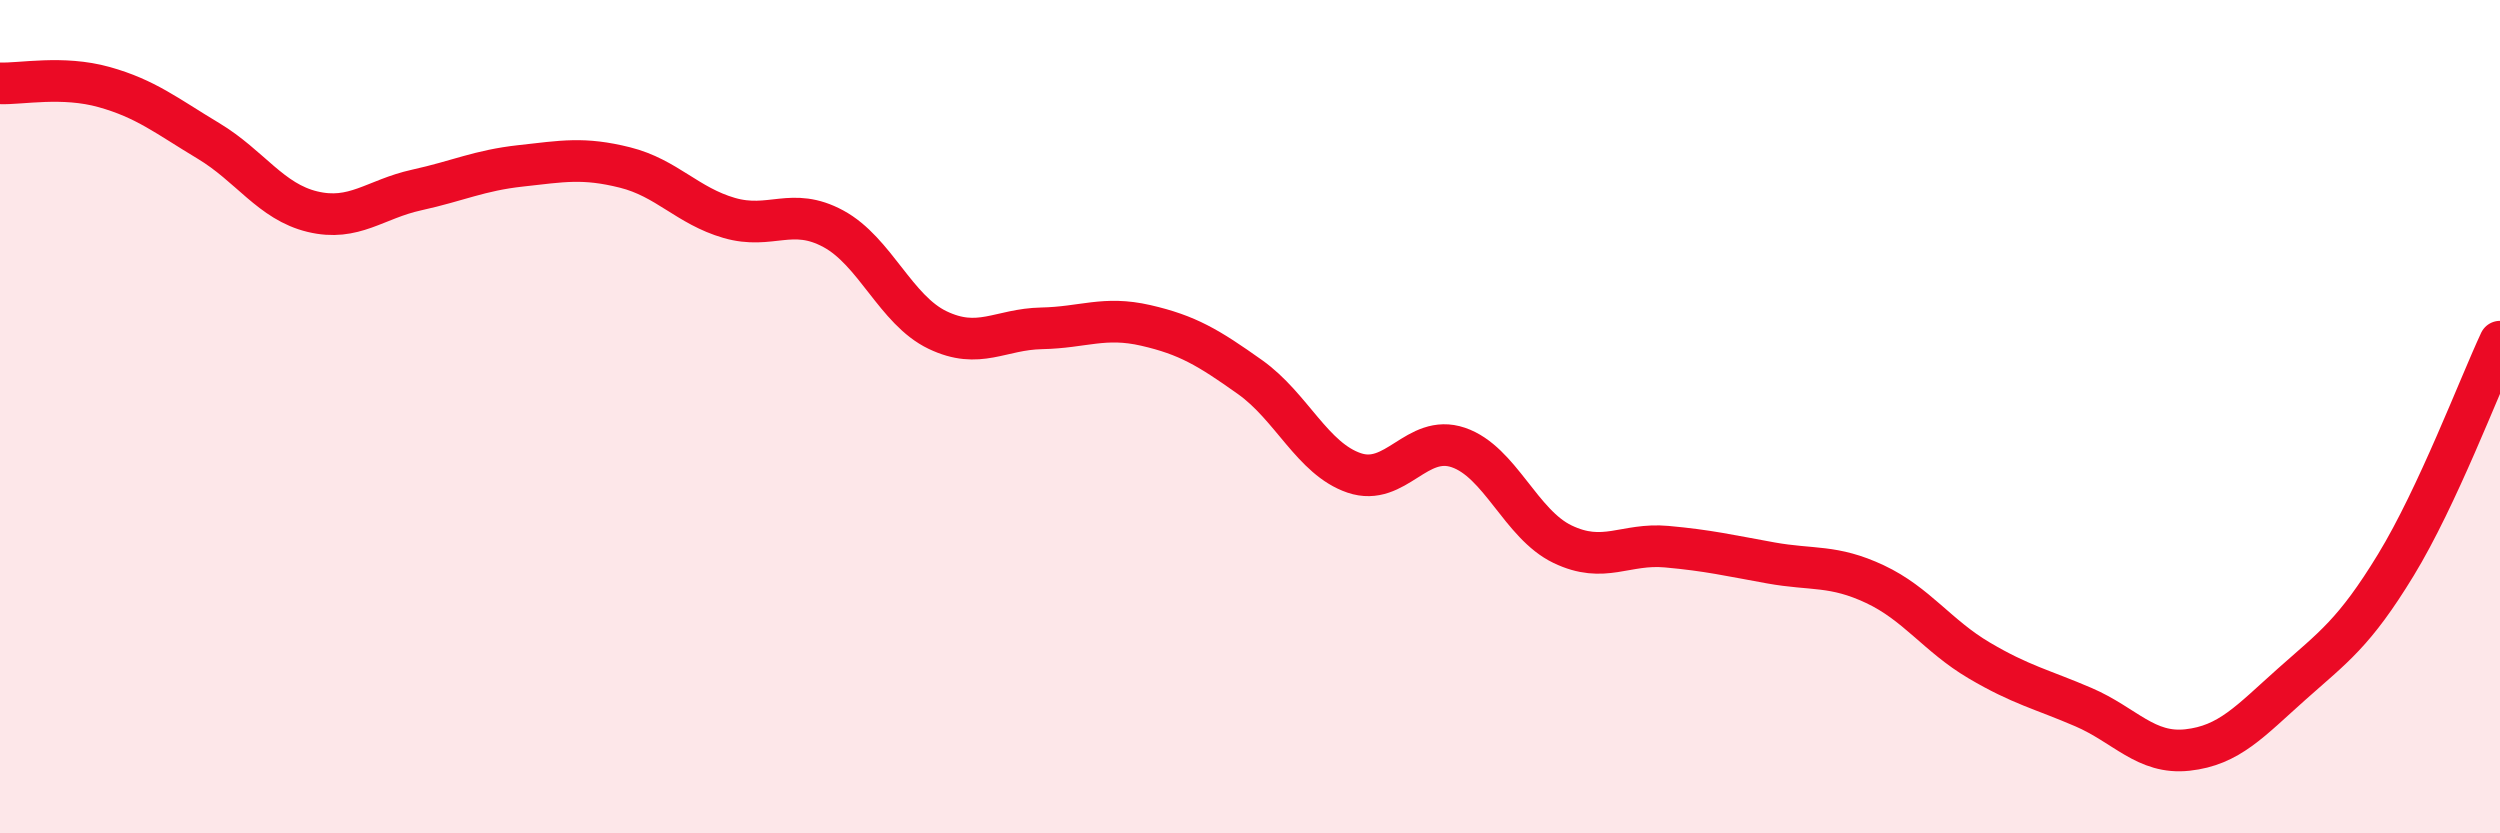 
    <svg width="60" height="20" viewBox="0 0 60 20" xmlns="http://www.w3.org/2000/svg">
      <path
        d="M 0,2 C 0.5,2.02 1.5,1.81 2.5,2.09 C 3.5,2.37 4,2.78 5,3.38 C 6,3.98 6.5,4.84 7.5,5.08 C 8.5,5.32 9,4.78 10,4.56 C 11,4.34 11.5,4.09 12.5,3.98 C 13.5,3.87 14,3.77 15,4.02 C 16,4.27 16.5,4.94 17.5,5.23 C 18.5,5.52 19,4.95 20,5.49 C 21,6.03 21.5,7.44 22.5,7.92 C 23.5,8.4 24,7.9 25,7.88 C 26,7.86 26.5,7.58 27.5,7.81 C 28.5,8.04 29,8.34 30,9.05 C 31,9.76 31.5,11.01 32.5,11.35 C 33.5,11.69 34,10.4 35,10.74 C 36,11.08 36.5,12.58 37.5,13.06 C 38.5,13.54 39,13.03 40,13.12 C 41,13.21 41.5,13.33 42.5,13.51 C 43.5,13.69 44,13.55 45,14.02 C 46,14.49 46.5,15.26 47.5,15.85 C 48.5,16.44 49,16.54 50,16.97 C 51,17.4 51.5,18.11 52.5,18 C 53.5,17.89 54,17.31 55,16.42 C 56,15.53 56.5,15.2 57.5,13.56 C 58.5,11.92 59.5,9.27 60,8.2L60 20L0 20Z"
        fill="#EB0A25"
        opacity="0.1"
        stroke-linecap="round"
        stroke-linejoin="round"
      />
      <path
        d="M 0,2 C 0.5,2.02 1.5,1.81 2.5,2.09 C 3.5,2.37 4,2.78 5,3.38 C 6,3.98 6.5,4.84 7.5,5.08 C 8.5,5.32 9,4.78 10,4.56 C 11,4.34 11.5,4.09 12.5,3.98 C 13.5,3.87 14,3.77 15,4.02 C 16,4.27 16.5,4.94 17.5,5.23 C 18.5,5.52 19,4.95 20,5.49 C 21,6.03 21.5,7.44 22.5,7.92 C 23.5,8.4 24,7.9 25,7.88 C 26,7.86 26.5,7.58 27.5,7.81 C 28.5,8.04 29,8.34 30,9.05 C 31,9.76 31.5,11.01 32.5,11.35 C 33.5,11.69 34,10.4 35,10.74 C 36,11.08 36.5,12.58 37.5,13.06 C 38.5,13.54 39,13.03 40,13.12 C 41,13.21 41.5,13.33 42.5,13.51 C 43.5,13.69 44,13.55 45,14.02 C 46,14.49 46.5,15.26 47.5,15.85 C 48.5,16.44 49,16.54 50,16.97 C 51,17.4 51.5,18.11 52.5,18 C 53.5,17.89 54,17.31 55,16.42 C 56,15.53 56.5,15.2 57.5,13.56 C 58.5,11.92 59.5,9.27 60,8.2"
        stroke="#EB0A25"
        stroke-width="1"
        fill="none"
        stroke-linecap="round"
        stroke-linejoin="round"
      />
    </svg>
  